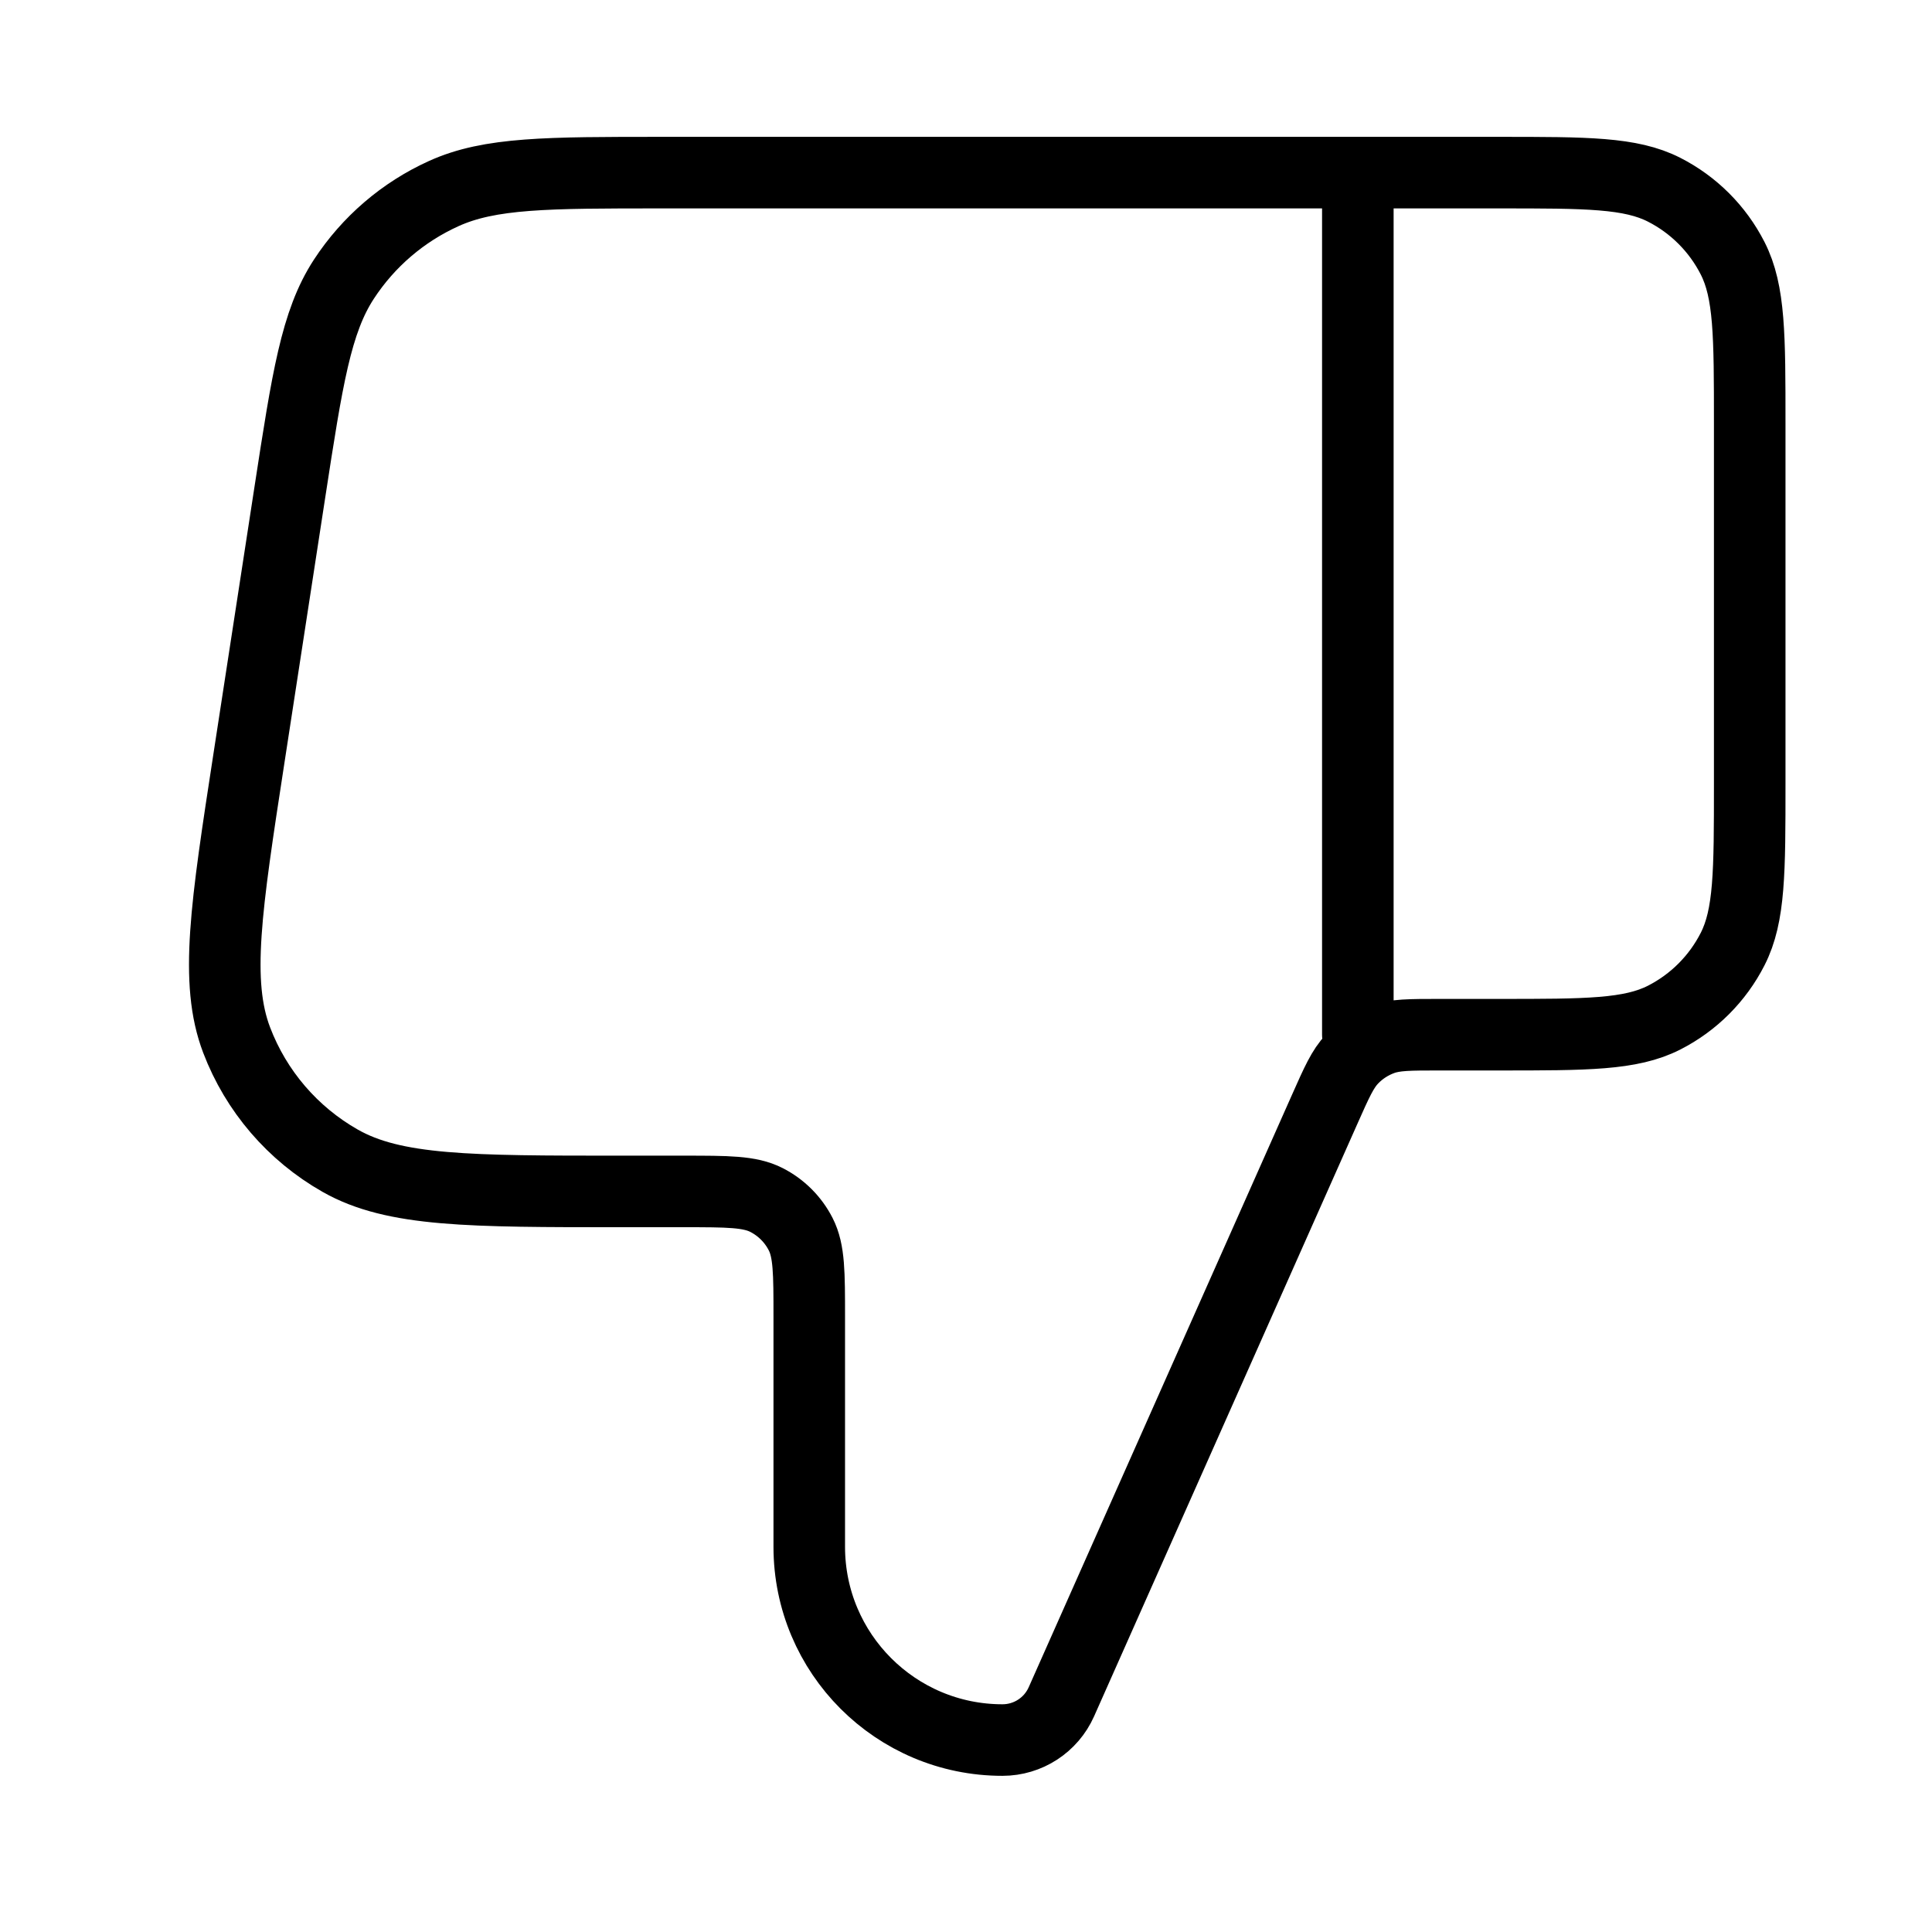 <svg xmlns="http://www.w3.org/2000/svg" width="54" height="54" viewBox="0 0 54 54" fill="none"><path d="M37.952 4.825V28.92M48.905 21.911V11.835C48.905 9.381 48.905 8.154 48.427 7.217C48.007 6.393 47.337 5.723 46.513 5.303C45.575 4.825 44.349 4.825 41.895 4.825H18.497C15.295 4.825 13.694 4.825 12.402 5.411C11.262 5.927 10.294 6.758 9.61 7.806C8.835 8.995 8.591 10.577 8.104 13.741L6.959 21.188C6.317 25.362 5.996 27.448 6.615 29.072C7.158 30.497 8.181 31.689 9.507 32.442C11.017 33.301 13.128 33.301 17.351 33.301H19.114C20.341 33.301 20.954 33.301 21.423 33.54C21.835 33.75 22.17 34.085 22.38 34.497C22.619 34.966 22.619 35.579 22.619 36.806V43.233C22.619 46.217 25.037 48.635 28.02 48.635C28.732 48.635 29.377 48.216 29.666 47.566L37.027 31.002C37.362 30.248 37.529 29.872 37.794 29.596C38.028 29.351 38.315 29.165 38.633 29.05C38.993 28.92 39.406 28.92 40.23 28.92H41.895C44.349 28.92 45.575 28.92 46.513 28.443C47.337 28.023 48.007 27.353 48.427 26.528C48.905 25.591 48.905 24.364 48.905 21.911Z" stroke="black" stroke-width="2" stroke-linecap="round" stroke-linejoin="round"></path></svg>
